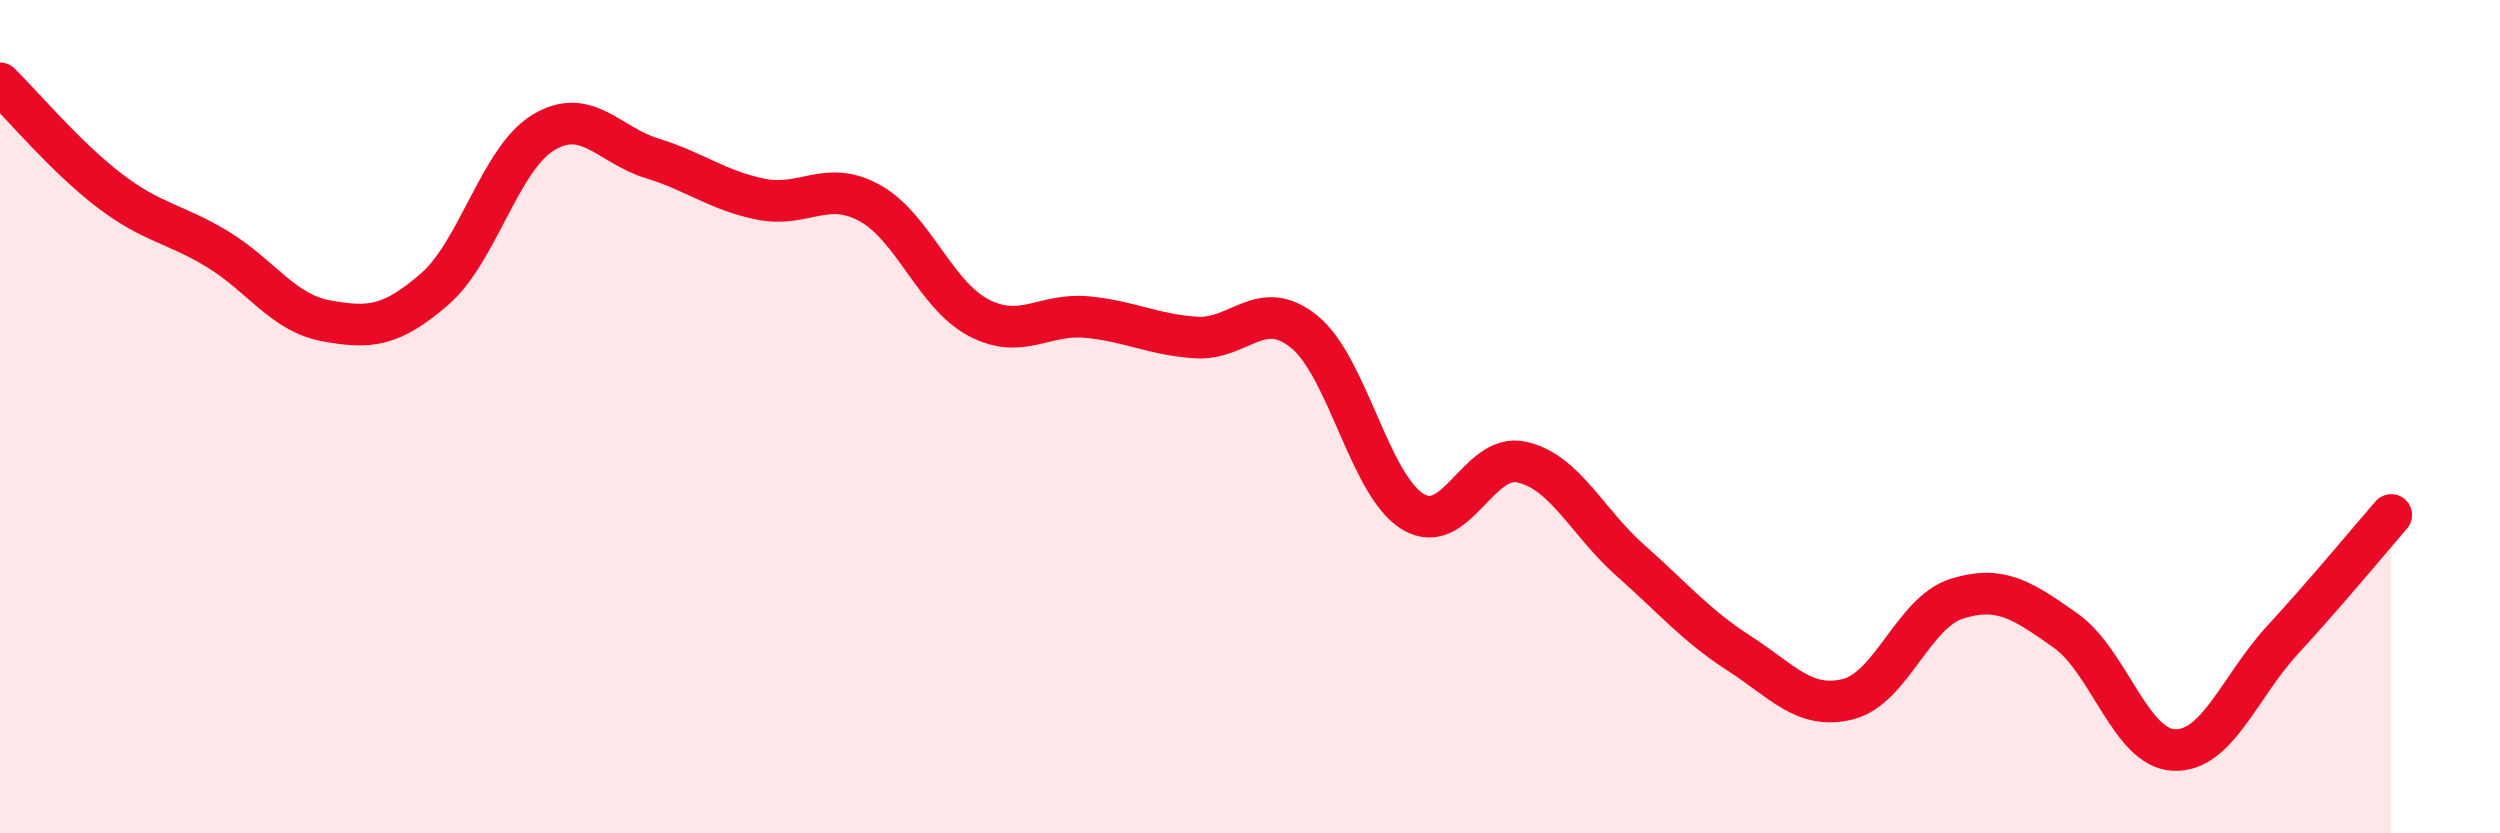 
    <svg width="60" height="20" viewBox="0 0 60 20" xmlns="http://www.w3.org/2000/svg">
      <path
        d="M 0,2 C 0.52,2.51 1.57,3.76 2.61,4.56 C 3.65,5.36 4.18,5.35 5.22,5.98 C 6.26,6.61 6.79,7.51 7.83,7.7 C 8.87,7.89 9.39,7.84 10.43,6.94 C 11.47,6.04 12,3.81 13.04,3.18 C 14.08,2.55 14.61,3.48 15.65,3.8 C 16.69,4.12 17.22,4.57 18.26,4.78 C 19.3,4.99 19.83,4.3 20.87,4.87 C 21.91,5.44 22.44,7.07 23.48,7.62 C 24.52,8.17 25.05,7.51 26.09,7.61 C 27.13,7.71 27.66,8.03 28.7,8.1 C 29.74,8.17 30.26,7.12 31.3,7.96 C 32.34,8.8 32.87,11.65 33.91,12.28 C 34.95,12.91 35.48,10.86 36.52,11.09 C 37.56,11.32 38.09,12.53 39.13,13.45 C 40.17,14.37 40.7,15.01 41.74,15.68 C 42.78,16.35 43.31,17.04 44.35,16.78 C 45.39,16.52 45.92,14.7 46.96,14.37 C 48,14.04 48.53,14.4 49.57,15.13 C 50.61,15.86 51.13,17.95 52.17,18 C 53.21,18.05 53.74,16.49 54.78,15.36 C 55.82,14.23 56.87,12.96 57.39,12.36L57.39 20L0 20Z"
        fill="#EB0A25"
        opacity="0.1"
        stroke-linecap="round"
        stroke-linejoin="round"
      />
      <path
        d="M 0,2 C 0.52,2.51 1.57,3.76 2.61,4.56 C 3.65,5.36 4.18,5.35 5.22,5.98 C 6.26,6.61 6.79,7.51 7.83,7.7 C 8.87,7.89 9.39,7.84 10.43,6.94 C 11.47,6.04 12,3.81 13.04,3.18 C 14.08,2.55 14.61,3.48 15.65,3.8 C 16.69,4.12 17.22,4.57 18.26,4.78 C 19.3,4.99 19.83,4.3 20.87,4.87 C 21.91,5.44 22.44,7.07 23.48,7.62 C 24.52,8.17 25.05,7.51 26.09,7.61 C 27.13,7.71 27.66,8.03 28.7,8.1 C 29.74,8.17 30.26,7.12 31.3,7.96 C 32.34,8.8 32.87,11.65 33.91,12.28 C 34.95,12.91 35.48,10.86 36.52,11.09 C 37.56,11.32 38.09,12.53 39.13,13.45 C 40.17,14.37 40.7,15.01 41.74,15.68 C 42.78,16.35 43.31,17.04 44.35,16.78 C 45.39,16.52 45.92,14.7 46.96,14.37 C 48,14.04 48.53,14.4 49.57,15.13 C 50.61,15.86 51.13,17.95 52.17,18 C 53.21,18.05 53.74,16.49 54.78,15.36 C 55.82,14.23 56.87,12.96 57.39,12.36"
        stroke="#EB0A25"
        stroke-width="1"
        fill="none"
        stroke-linecap="round"
        stroke-linejoin="round"
      />
    </svg>
  